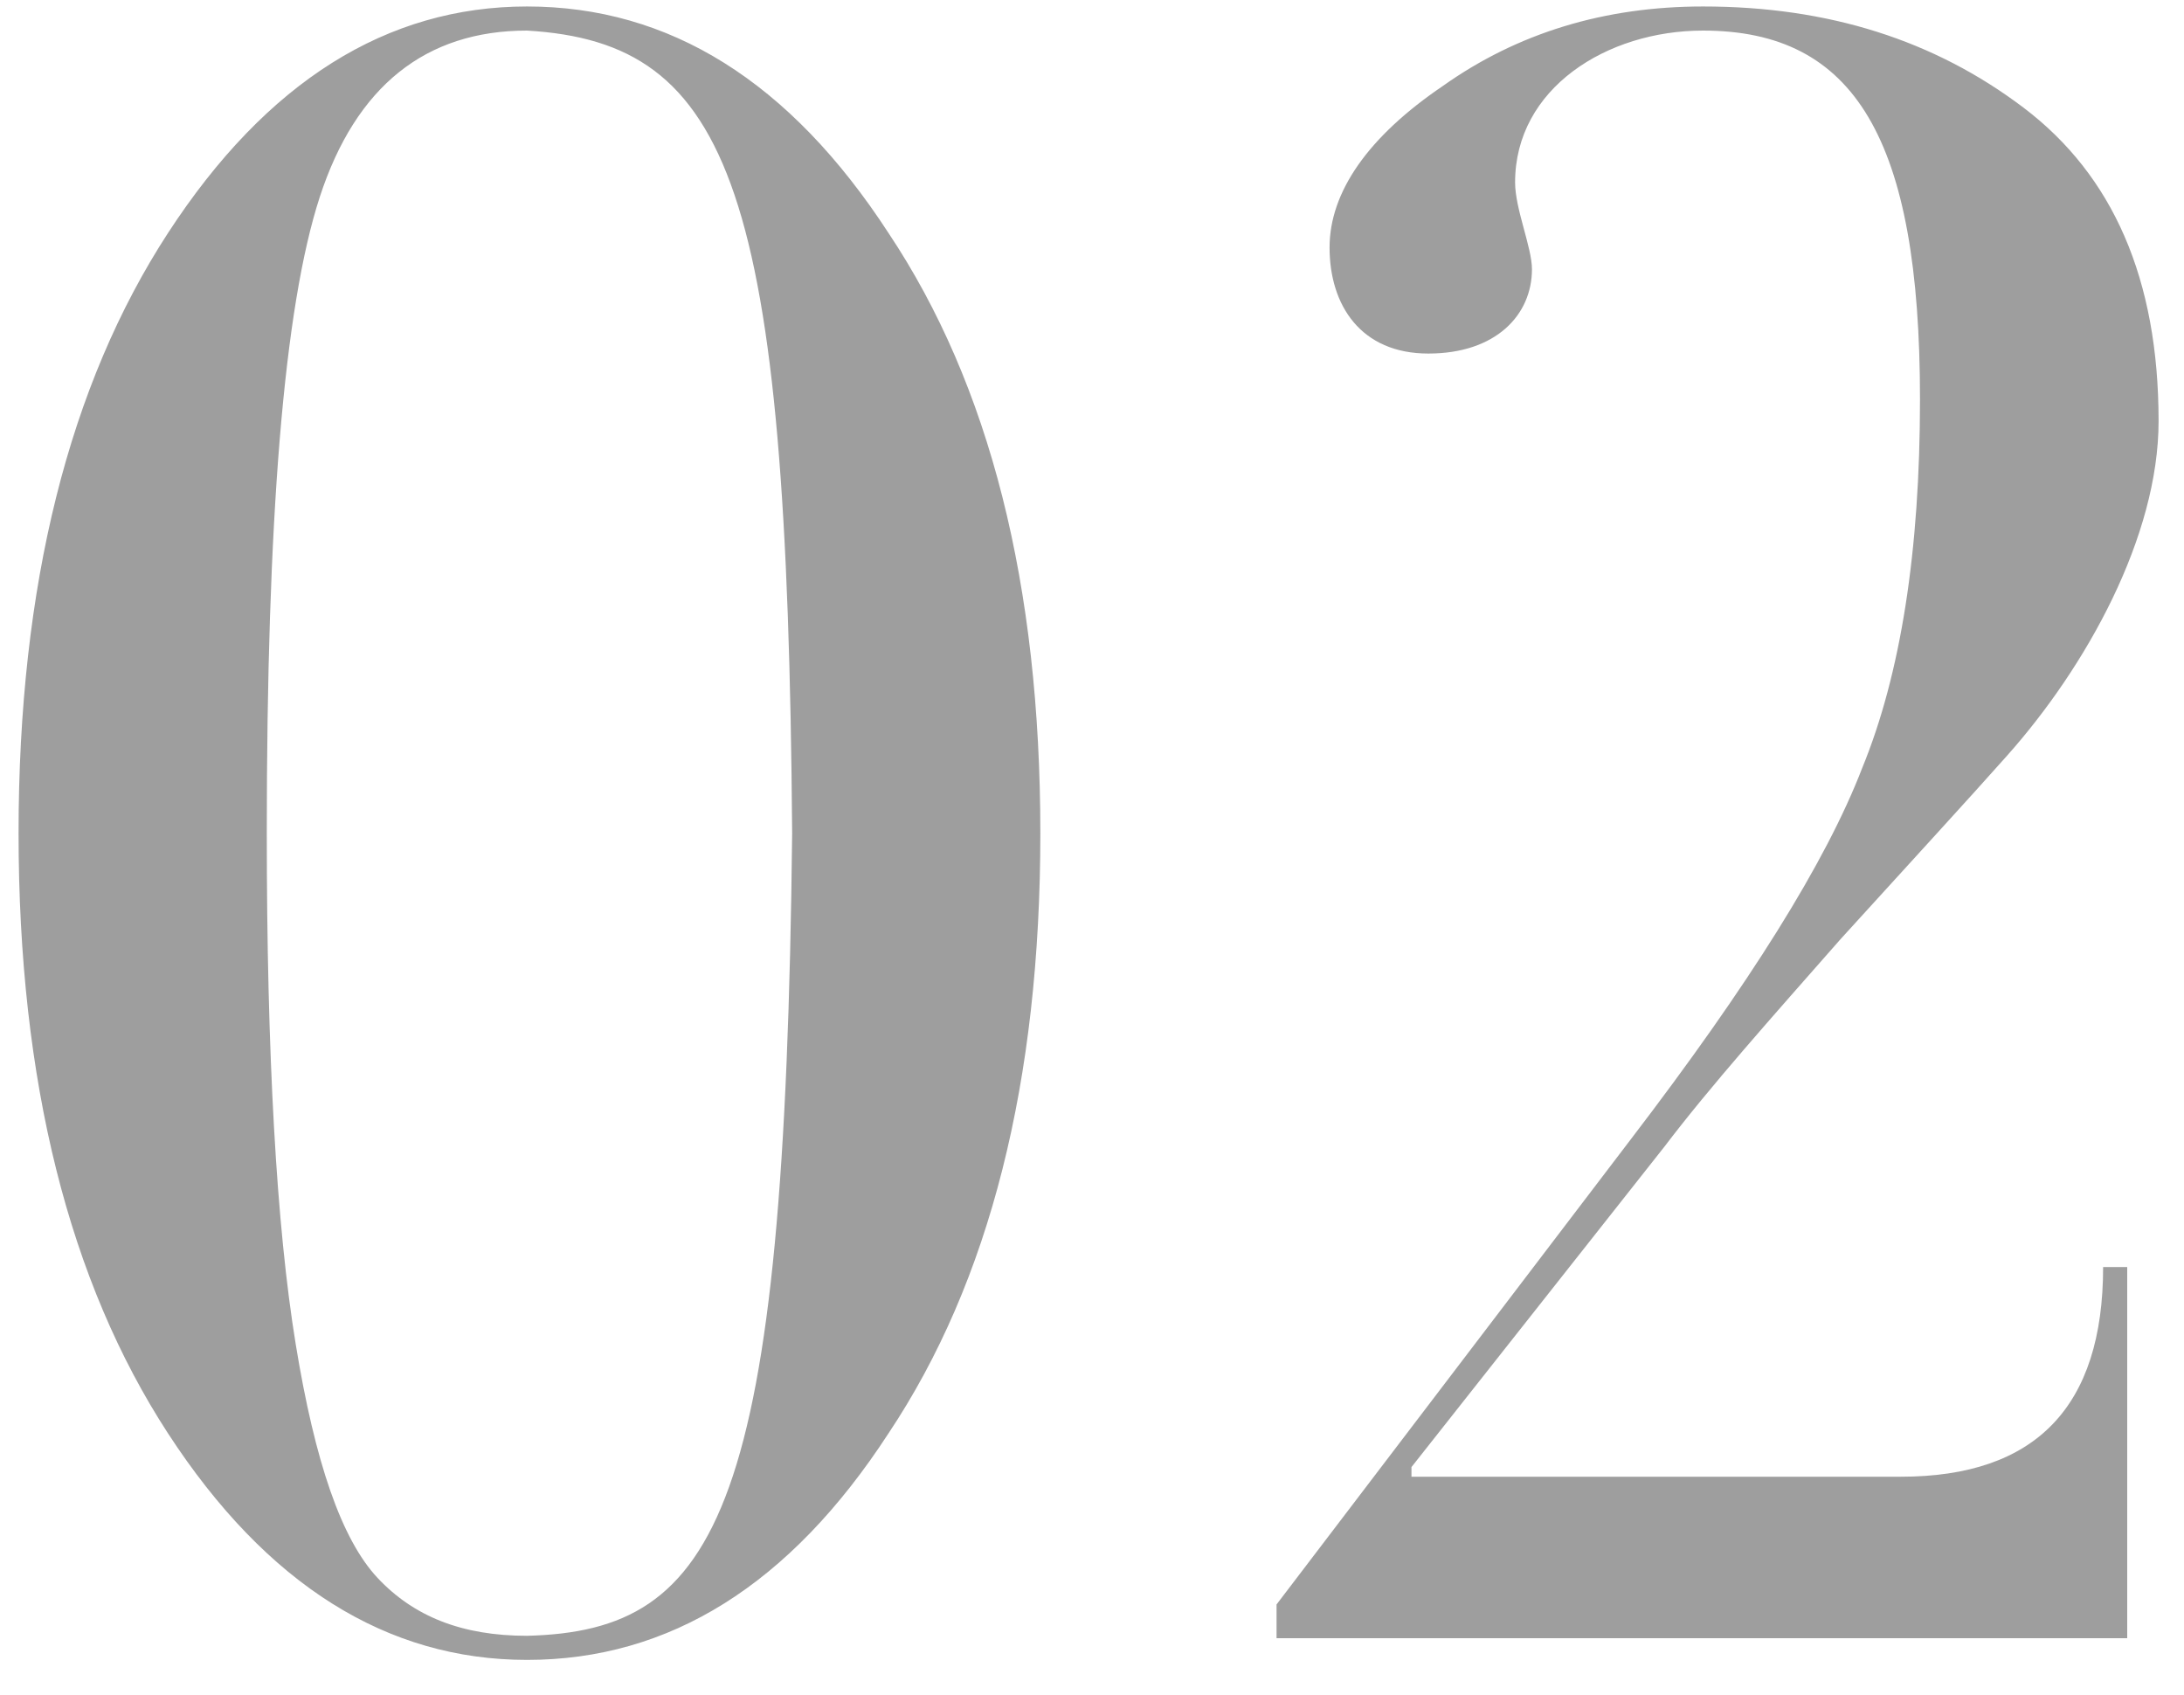 <svg xmlns="http://www.w3.org/2000/svg" fill="none" viewBox="0 0 58 45" height="45" width="58">
<path fill-opacity="0.4" fill="#0D0D0D" d="M13.996 44.076C10.284 44.076 7.085 42.092 4.461 38.06C1.837 34.028 0.493 28.716 0.493 22.124C0.493 15.532 1.837 10.22 4.461 6.188C7.085 2.156 10.284 0.172 13.996 0.172C17.773 0.172 20.973 2.156 23.596 6.188C26.285 10.22 27.628 15.532 27.628 22.124C27.628 28.716 26.285 34.028 23.596 38.06C20.973 42.092 17.773 44.076 13.996 44.076ZM21.037 22.124C20.909 5.036 19.436 1.132 13.996 0.812C11.309 0.812 9.453 2.284 8.493 5.228C7.533 8.172 7.085 13.804 7.085 22.124C7.085 28.012 7.341 32.556 7.853 35.692C8.365 38.828 9.069 40.876 10.028 41.9C10.989 42.924 12.268 43.436 13.996 43.436C19.116 43.308 20.845 40.108 21.037 22.124ZM45.228 0.812C42.669 0.812 40.236 2.348 40.236 4.844C40.236 5.548 40.684 6.572 40.684 7.148C40.684 8.364 39.724 9.388 37.932 9.388C36.141 9.388 35.309 8.108 35.309 6.572C35.309 5.1 36.333 3.628 38.316 2.284C40.3 0.876 42.605 0.172 45.228 0.172C48.556 0.172 51.373 1.068 53.74 2.86C56.108 4.652 57.325 7.404 57.325 11.18C57.325 14.252 55.404 17.708 53.292 20.076C52.269 21.228 50.797 22.828 48.877 24.94C47.02 27.052 45.42 28.844 44.205 30.444L37.484 38.956V39.212H50.477C54.06 39.212 55.852 37.356 55.852 33.644H56.492V43.5H33.901V42.604L43.309 30.252C46.444 26.156 48.492 22.892 49.453 20.396C50.477 17.9 50.989 14.636 50.989 10.604C50.989 3.692 49.261 0.812 45.228 0.812Z"></path>
</svg>
